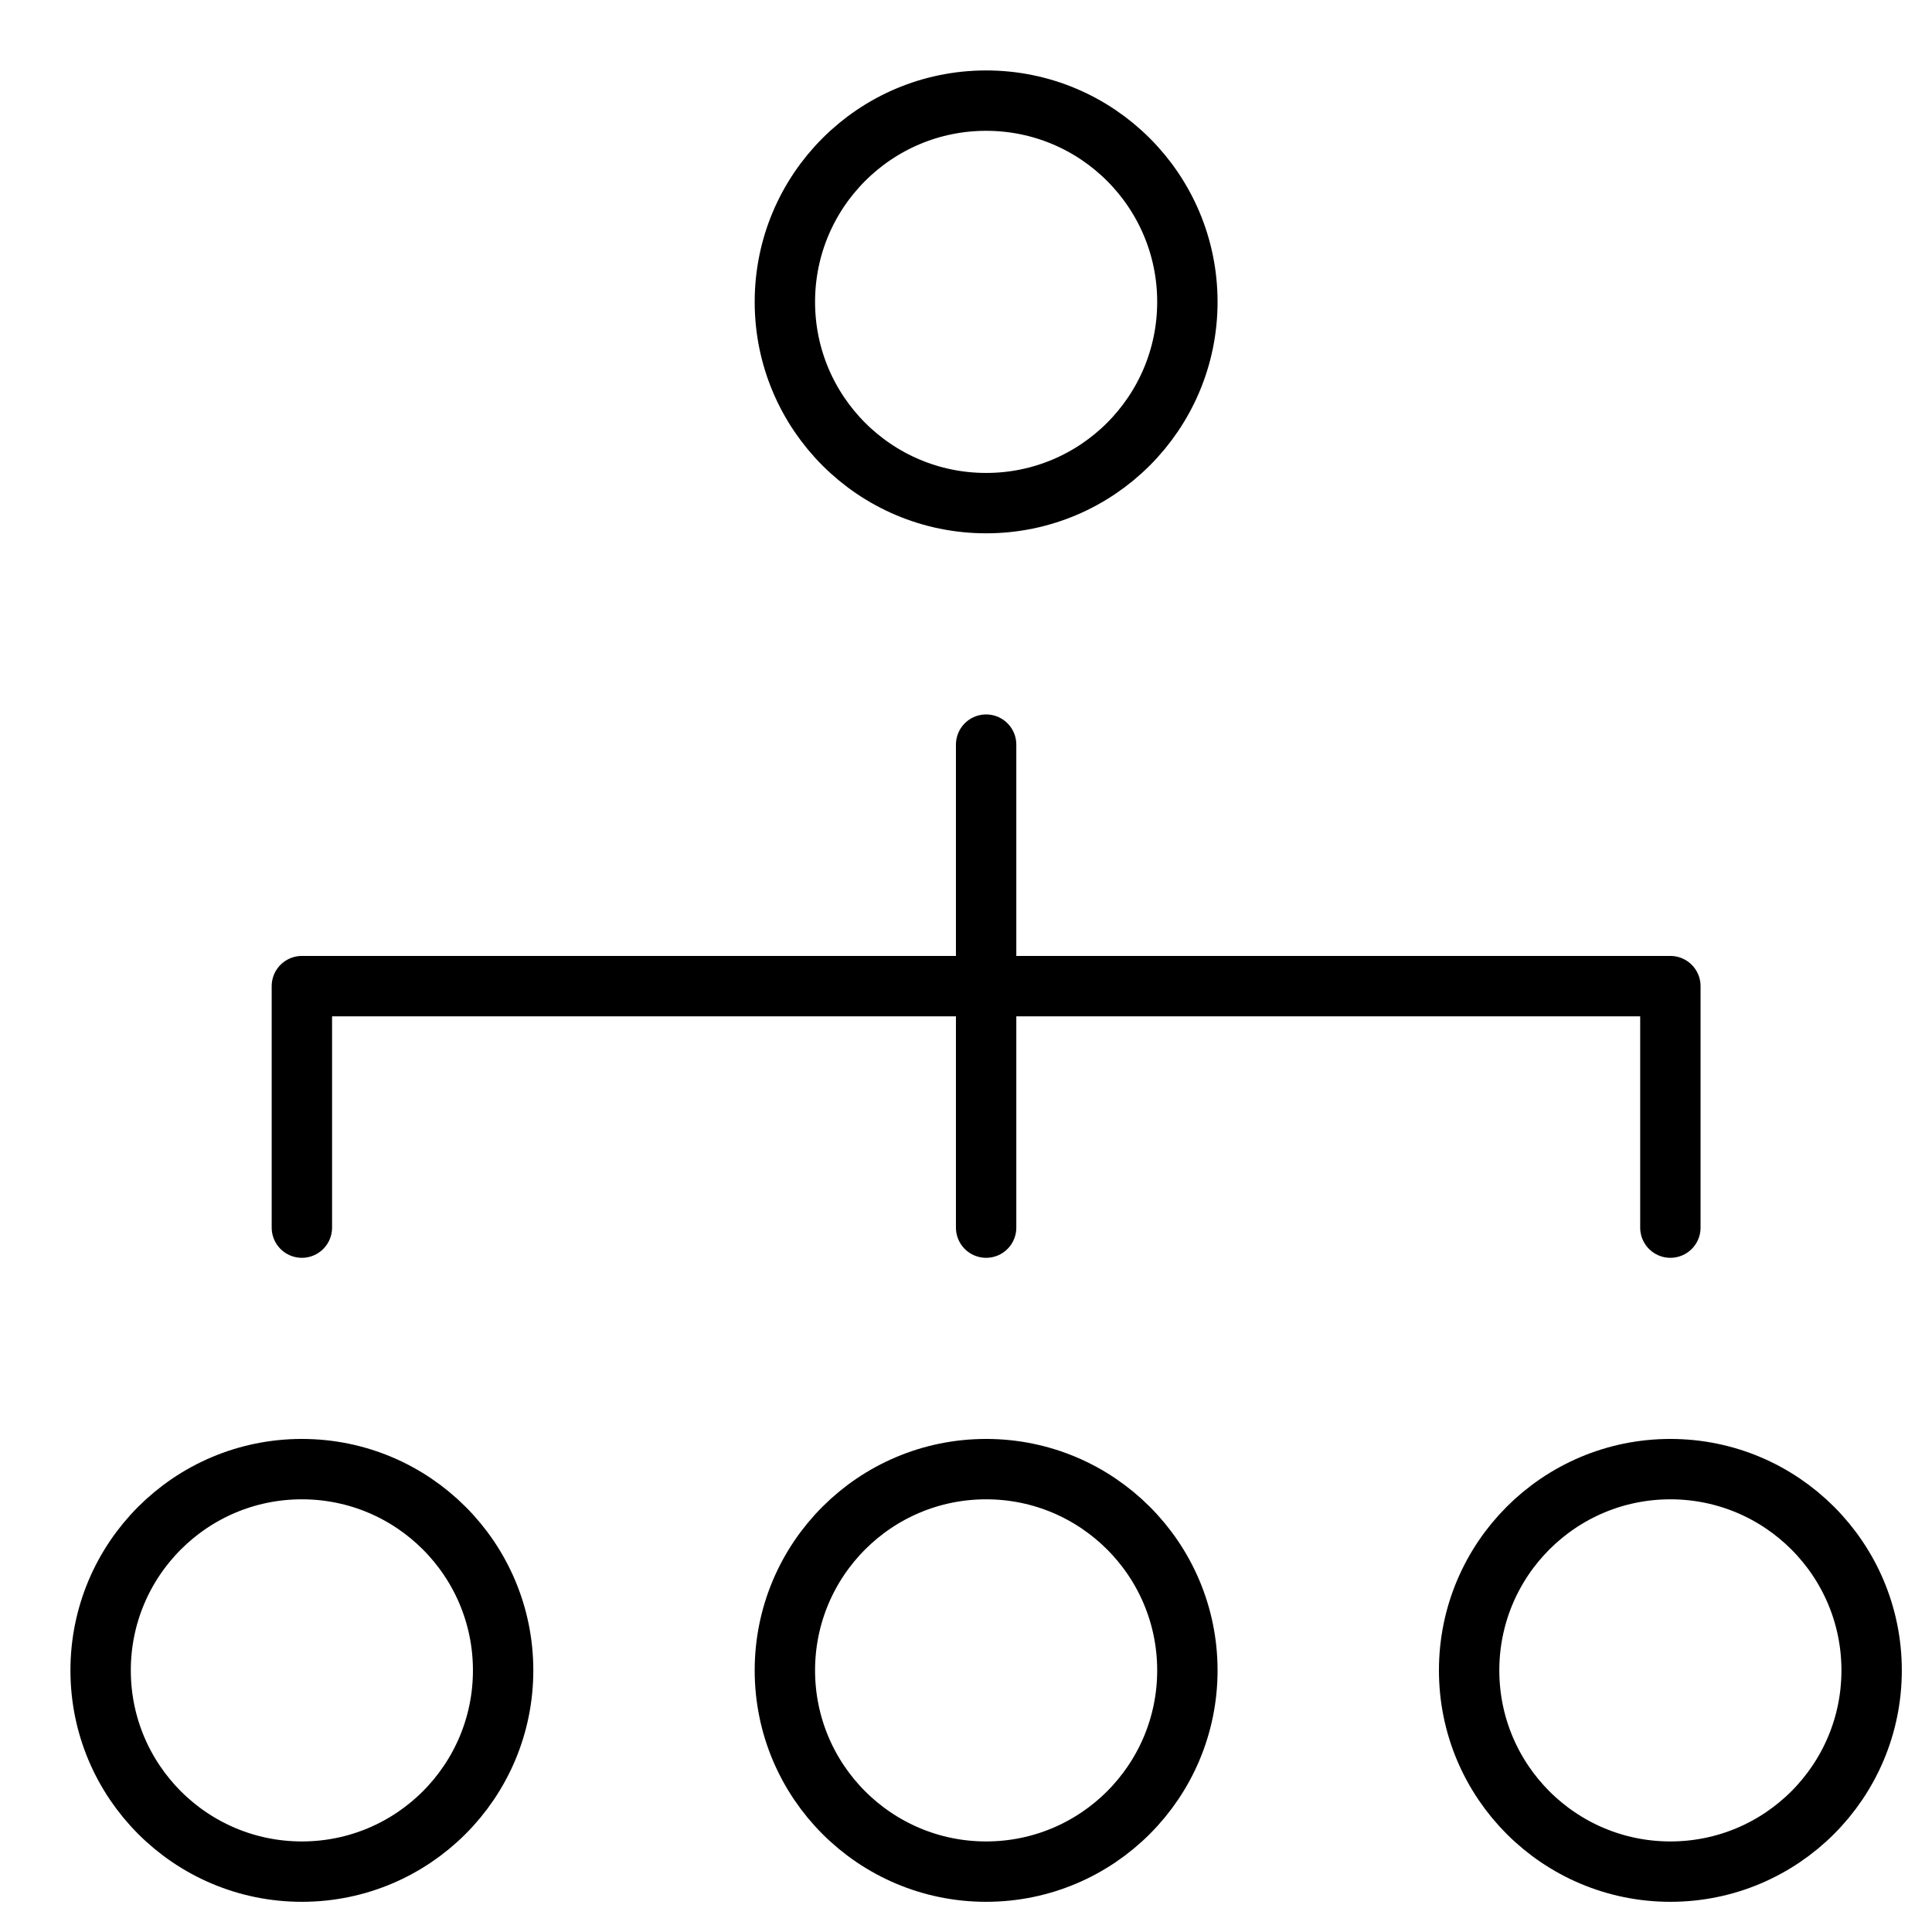 <svg width="48" height="48" viewBox="0 0 48 48" fill="none" xmlns="http://www.w3.org/2000/svg">
<path d="M7.5 30.5V24.5H41.5V30.5M24.5 18.5V30.5V18.5Z" stroke="black" stroke-width="1.5" stroke-miterlimit="10" stroke-linecap="round" stroke-linejoin="round"/>
<path d="M24.5 12.5C27.261 12.5 29.5 10.261 29.5 7.5C29.5 4.739 27.261 2.5 24.5 2.5C21.739 2.5 19.5 4.739 19.5 7.5C19.5 10.261 21.739 12.5 24.5 12.5Z" stroke="black" stroke-width="1.5" stroke-miterlimit="10" stroke-linecap="round" stroke-linejoin="round"/>
<path d="M7.5 46.5C10.261 46.5 12.5 44.261 12.5 41.5C12.5 38.739 10.261 36.5 7.5 36.5C4.739 36.5 2.5 38.739 2.5 41.5C2.5 44.261 4.739 46.5 7.5 46.5Z" stroke="black" stroke-width="1.5" stroke-miterlimit="10" stroke-linecap="round" stroke-linejoin="round"/>
<path d="M24.5 46.5C27.261 46.5 29.5 44.261 29.5 41.5C29.5 38.739 27.261 36.5 24.5 36.5C21.739 36.5 19.5 38.739 19.5 41.5C19.5 44.261 21.739 46.5 24.5 46.5Z" stroke="black" stroke-width="1.5" stroke-miterlimit="10" stroke-linecap="round" stroke-linejoin="round"/>
<path d="M41.5 46.5C44.261 46.5 46.5 44.261 46.5 41.5C46.5 38.739 44.261 36.5 41.5 36.5C38.739 36.5 36.5 38.739 36.5 41.5C36.5 44.261 38.739 46.5 41.5 46.5Z" stroke="black" stroke-width="1.5" stroke-miterlimit="10" stroke-linecap="round" stroke-linejoin="round"/>
</svg>
